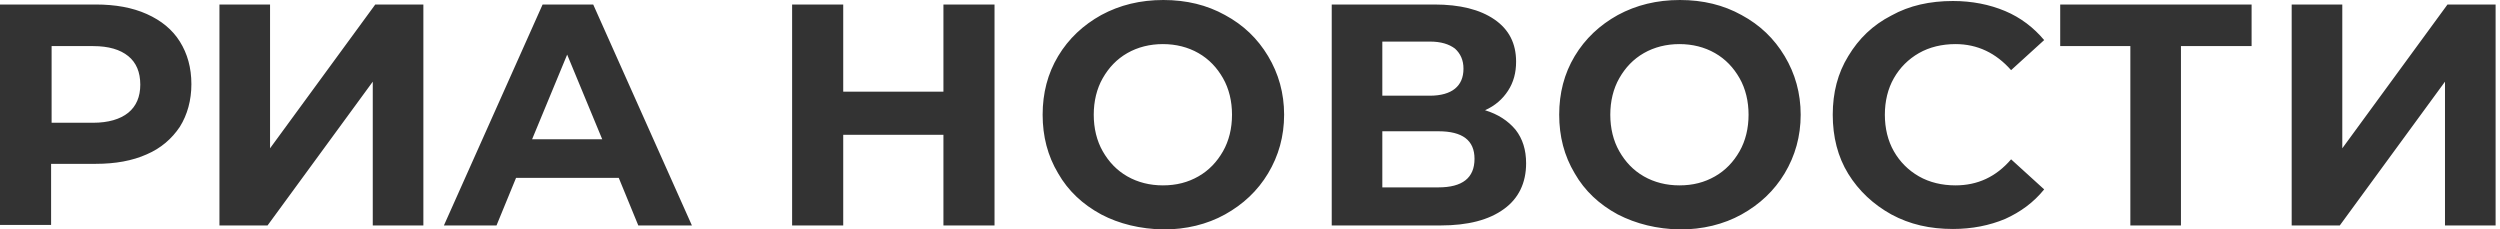 <svg width="207" height="19" viewBox="0 0 207 19" fill="none" xmlns="http://www.w3.org/2000/svg">
<path fill-rule="evenodd" clip-rule="evenodd" d="M91.183 17.756C89.648 16.926 88.445 15.806 87.615 14.354C86.744 12.902 86.33 11.284 86.33 9.5C86.33 7.716 86.744 6.098 87.615 4.646C88.486 3.194 89.691 2.074 91.183 1.245C92.719 0.415 94.419 0 96.328 0C98.236 0 99.936 0.415 101.43 1.245C102.965 2.074 104.127 3.194 104.998 4.646C105.869 6.098 106.325 7.716 106.325 9.5C106.325 11.284 105.869 12.902 104.998 14.354C104.127 15.806 102.924 16.926 101.43 17.756C99.936 18.585 98.194 19 96.328 19C94.419 18.959 92.677 18.544 91.183 17.756ZM99.232 14.603C100.103 14.105 100.767 13.4 101.264 12.528C101.762 11.657 102.011 10.62 102.011 9.5C102.011 8.38 101.762 7.343 101.264 6.472C100.767 5.6 100.103 4.895 99.232 4.397C98.361 3.9 97.364 3.651 96.285 3.651C95.208 3.651 94.212 3.9 93.34 4.397C92.469 4.895 91.806 5.6 91.308 6.472C90.81 7.343 90.562 8.38 90.562 9.5C90.562 10.62 90.81 11.657 91.308 12.528C91.806 13.4 92.469 14.105 93.34 14.603C94.212 15.101 95.208 15.349 96.285 15.349C97.406 15.349 98.361 15.101 99.232 14.603ZM14.893 3.443C14.271 2.448 13.358 1.701 12.155 1.162C10.952 0.622 9.542 0.373 7.924 0.373H0V18.627H4.231V13.566H7.924C9.542 13.566 10.952 13.317 12.155 12.777C13.317 12.28 14.229 11.491 14.893 10.496C15.515 9.5 15.847 8.297 15.847 6.969C15.847 5.6 15.515 4.439 14.893 3.443ZM11.616 7.011C11.616 8.007 11.284 8.795 10.62 9.334C9.956 9.873 8.961 10.164 7.716 10.164H4.273V3.817H7.716C9.002 3.817 9.956 4.107 10.62 4.646C11.284 5.186 11.616 5.974 11.616 7.011ZM22.36 0.373H18.17V18.668H22.153L30.865 6.762V18.668H35.055V0.373H31.072L22.36 12.28V0.373ZM51.233 14.727H42.729L41.111 18.668H36.755L44.928 0.373H49.118L57.29 18.668H52.851L51.233 14.727ZM49.865 11.533L46.961 4.522L44.057 11.533H49.865ZM82.347 18.668V0.373H78.116V7.592H69.819V0.373H65.587V18.668H69.819V11.159H78.116V18.668H82.347ZM126.362 13.524C126.362 12.404 126.073 11.491 125.491 10.745C124.868 9.998 124.039 9.459 122.961 9.127C123.791 8.753 124.412 8.214 124.868 7.509C125.326 6.803 125.533 6.015 125.533 5.103C125.533 3.609 124.952 2.448 123.749 1.618C122.546 0.788 120.887 0.373 118.771 0.373H110.267V18.668H119.269C121.55 18.668 123.293 18.212 124.537 17.299C125.741 16.428 126.362 15.142 126.362 13.524ZM118.398 7.924H114.456V3.443H118.398C119.31 3.443 119.974 3.651 120.472 4.024C120.928 4.439 121.176 4.978 121.176 5.683C121.176 6.43 120.928 6.969 120.472 7.343C120.016 7.716 119.31 7.924 118.398 7.924ZM119.102 10.869C121.094 10.869 122.09 11.616 122.09 13.151C122.09 14.727 121.094 15.515 119.102 15.515H114.456V10.869H119.102ZM133.954 17.756C132.419 16.926 131.216 15.806 130.386 14.354C129.515 12.902 129.101 11.284 129.101 9.5C129.101 7.716 129.515 6.098 130.386 4.646C131.258 3.194 132.461 2.074 133.954 1.245C135.49 0.415 137.19 0 139.098 0C141.007 0 142.707 0.415 144.201 1.245C145.736 2.074 146.897 3.194 147.769 4.646C148.64 6.098 149.096 7.716 149.096 9.5C149.096 11.284 148.64 12.902 147.769 14.354C146.897 15.806 145.695 16.926 144.201 17.756C142.707 18.585 140.965 19 139.098 19C137.19 18.959 135.49 18.544 133.954 17.756ZM142.002 14.603C142.874 14.105 143.537 13.4 144.035 12.528C144.533 11.657 144.781 10.62 144.781 9.5C144.781 8.38 144.533 7.343 144.035 6.472C143.537 5.6 142.874 4.895 142.002 4.397C141.131 3.9 140.136 3.651 139.057 3.651C137.979 3.651 136.982 3.9 136.111 4.397C135.24 4.895 134.576 5.6 134.079 6.472C133.581 7.343 133.332 8.38 133.332 9.5C133.332 10.62 133.581 11.657 134.079 12.528C134.576 13.4 135.24 14.105 136.111 14.603C136.982 15.101 137.979 15.349 139.057 15.349C140.177 15.349 141.131 15.101 142.002 14.603ZM153.037 14.395C153.909 15.806 155.112 16.926 156.605 17.756C158.14 18.585 159.799 18.959 161.708 18.959C163.283 18.959 164.736 18.668 166.022 18.129C167.307 17.548 168.386 16.76 169.257 15.681L166.519 13.192C165.275 14.644 163.741 15.349 161.915 15.349C160.794 15.349 159.758 15.101 158.887 14.603C158.016 14.105 157.31 13.4 156.813 12.528C156.314 11.657 156.066 10.62 156.066 9.5C156.066 8.38 156.314 7.343 156.813 6.472C157.31 5.6 158.016 4.895 158.887 4.397C159.758 3.9 160.794 3.651 161.915 3.651C163.741 3.651 165.275 4.397 166.519 5.808L169.257 3.319C168.386 2.282 167.307 1.452 166.022 0.913C164.736 0.373 163.283 0.083 161.708 0.083C159.799 0.083 158.098 0.456 156.605 1.286C155.069 2.074 153.909 3.194 153.037 4.646C152.166 6.057 151.751 7.675 151.751 9.5C151.751 11.325 152.166 12.985 153.037 14.395ZM186.432 3.817H180.583V18.668H176.393V3.817H170.585V0.373H186.432V3.817ZM193.942 0.373H189.751V18.668H193.734L202.445 6.762V18.668H206.636V0.373H202.653L193.942 12.28V0.373Z" fill="#333333"/>
</svg>
